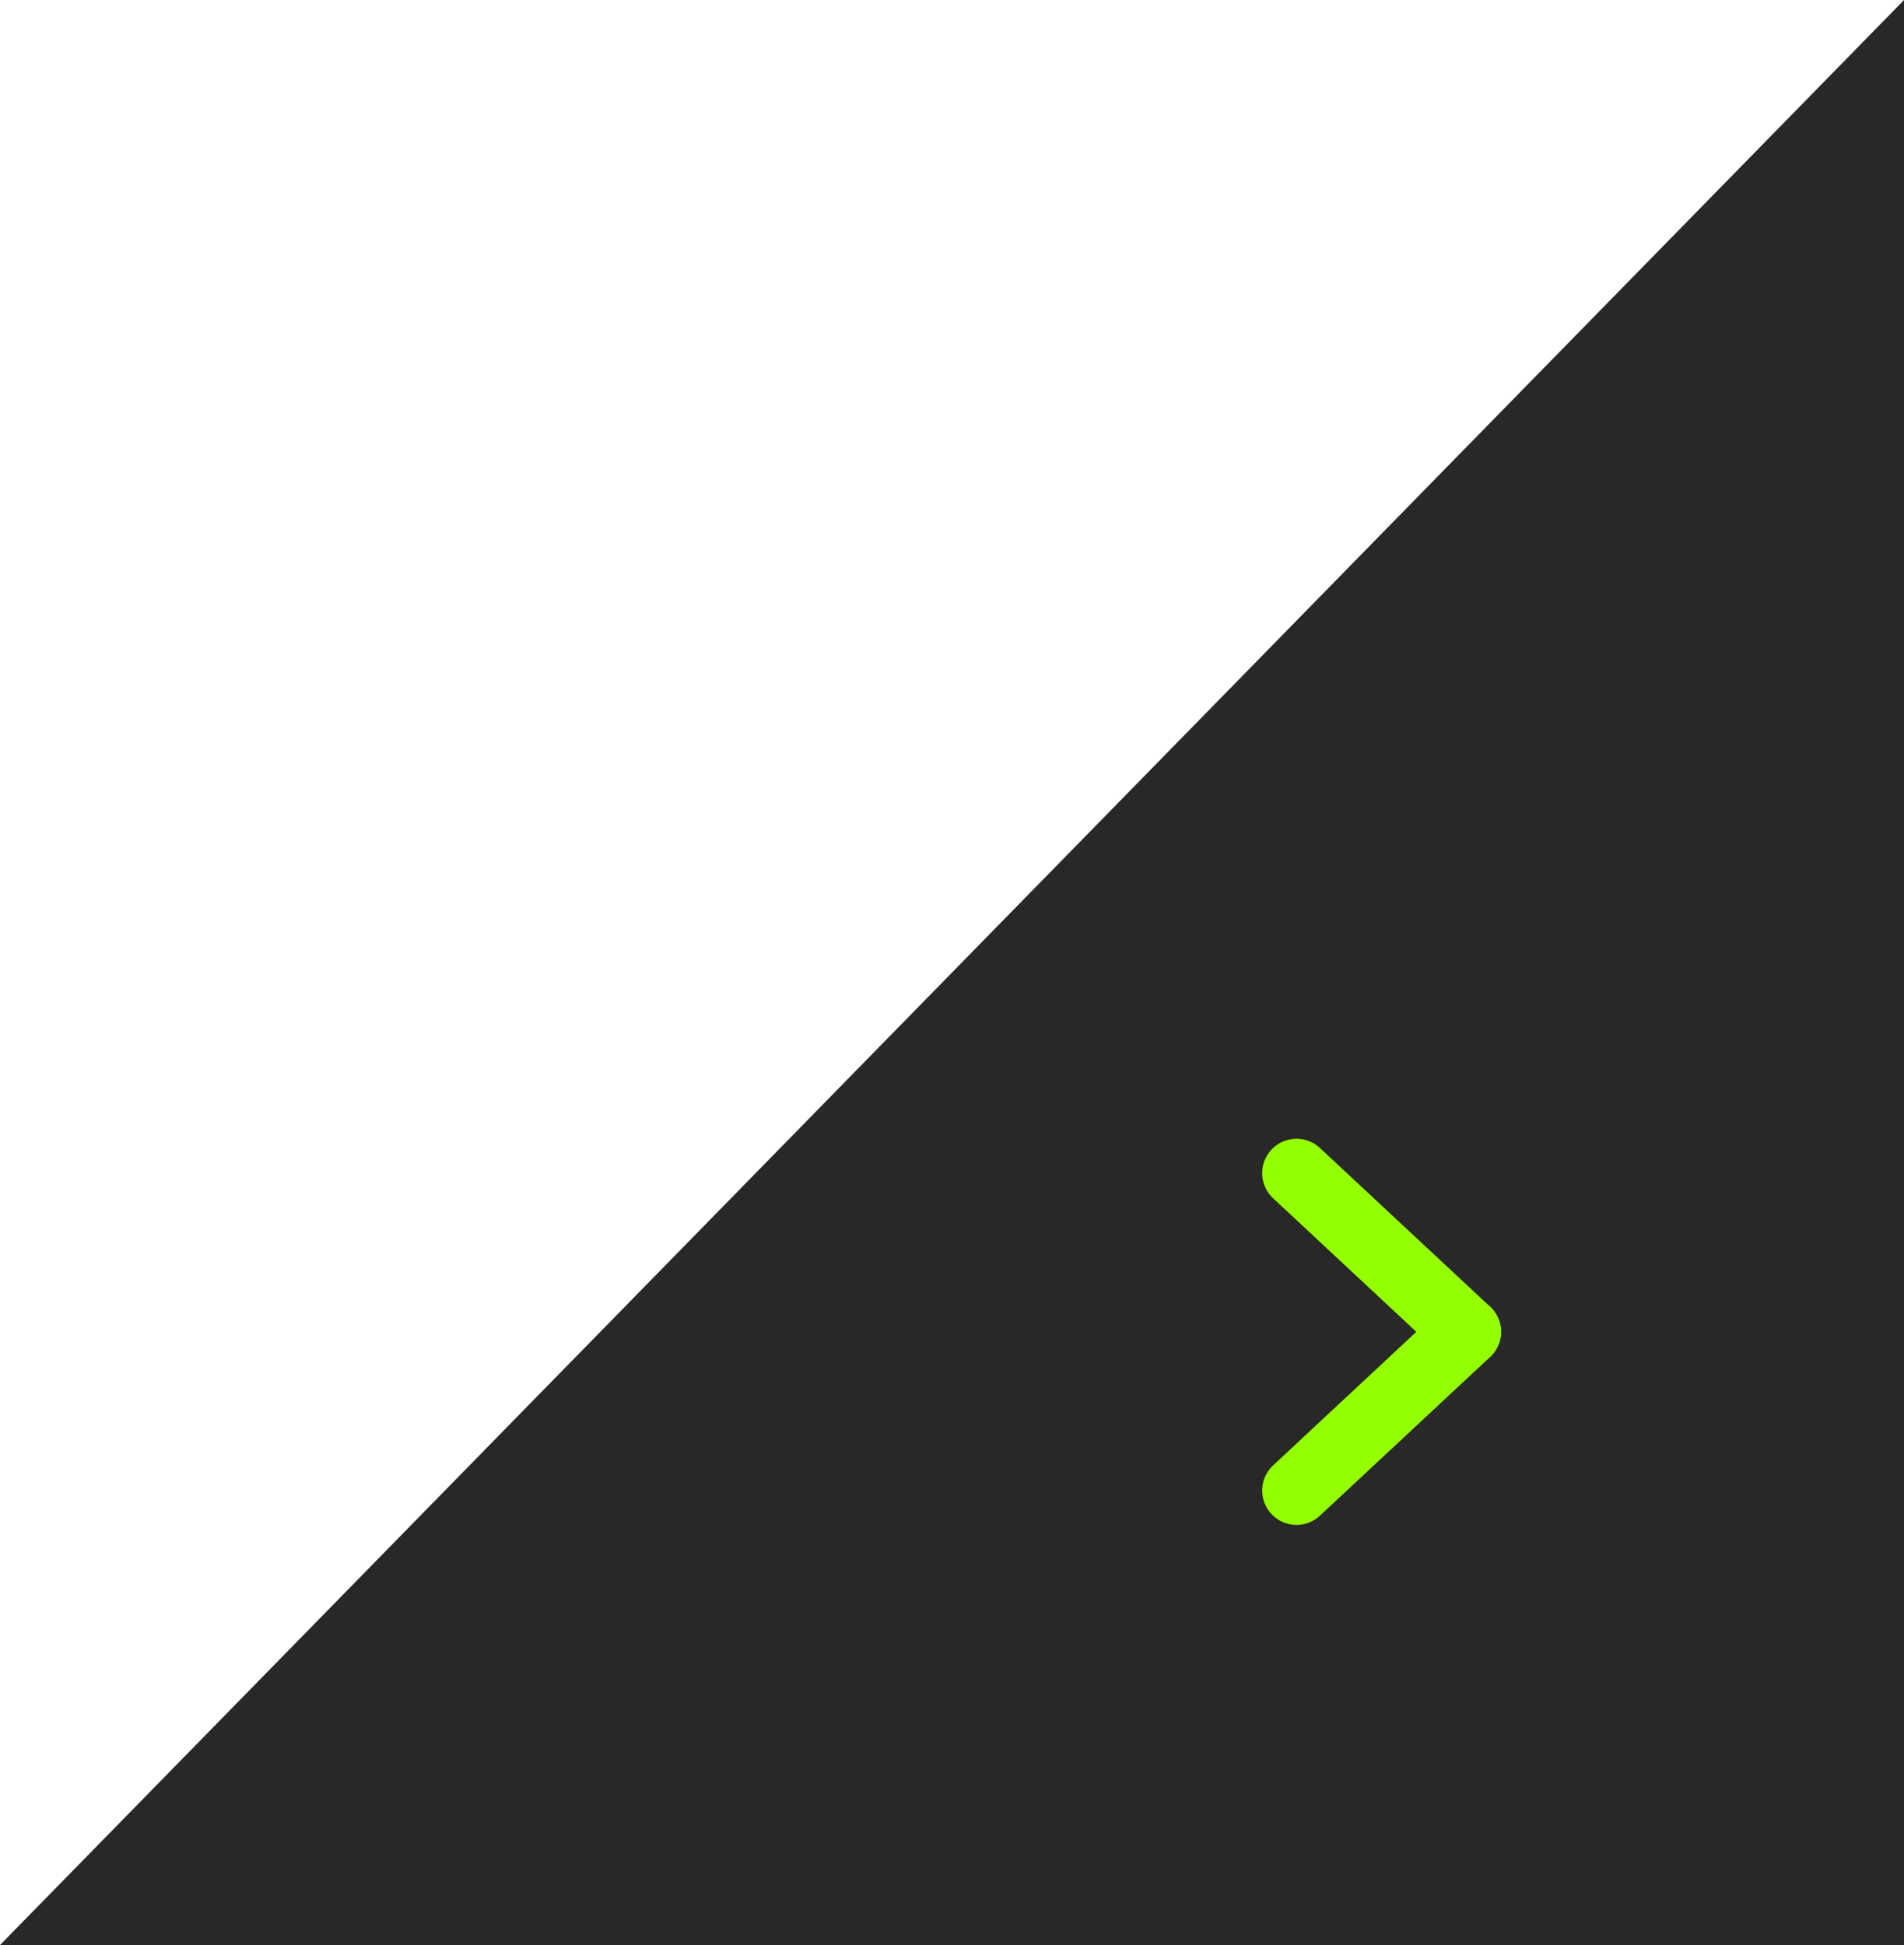 <svg xmlns="http://www.w3.org/2000/svg" width="41.566" height="42.465" viewBox="0 0 41.566 42.465">
  <g id="グループ_1059" data-name="グループ 1059" transform="translate(-448.434 -3142.535)">
    <path id="パス_6003" data-name="パス 6003" d="M41.566-4.812V37.652H0Z" transform="translate(448.434 3147.348)" fill="#282828"/>
    <g id="グループ_998" data-name="グループ 998" transform="translate(-123.762 -44.689)">
      <line id="線_260" data-name="線 260" x2="3.715" y2="3.465" transform="translate(600.5 3212.836)" fill="none" stroke="#94ff00" stroke-linecap="round" stroke-width="1.5"/>
      <line id="線_261" data-name="線 261" x1="3.715" y2="3.465" transform="translate(600.5 3216.301)" fill="none" stroke="#94ff00" stroke-linecap="round" stroke-width="1.5"/>
    </g>
  </g>
</svg>
